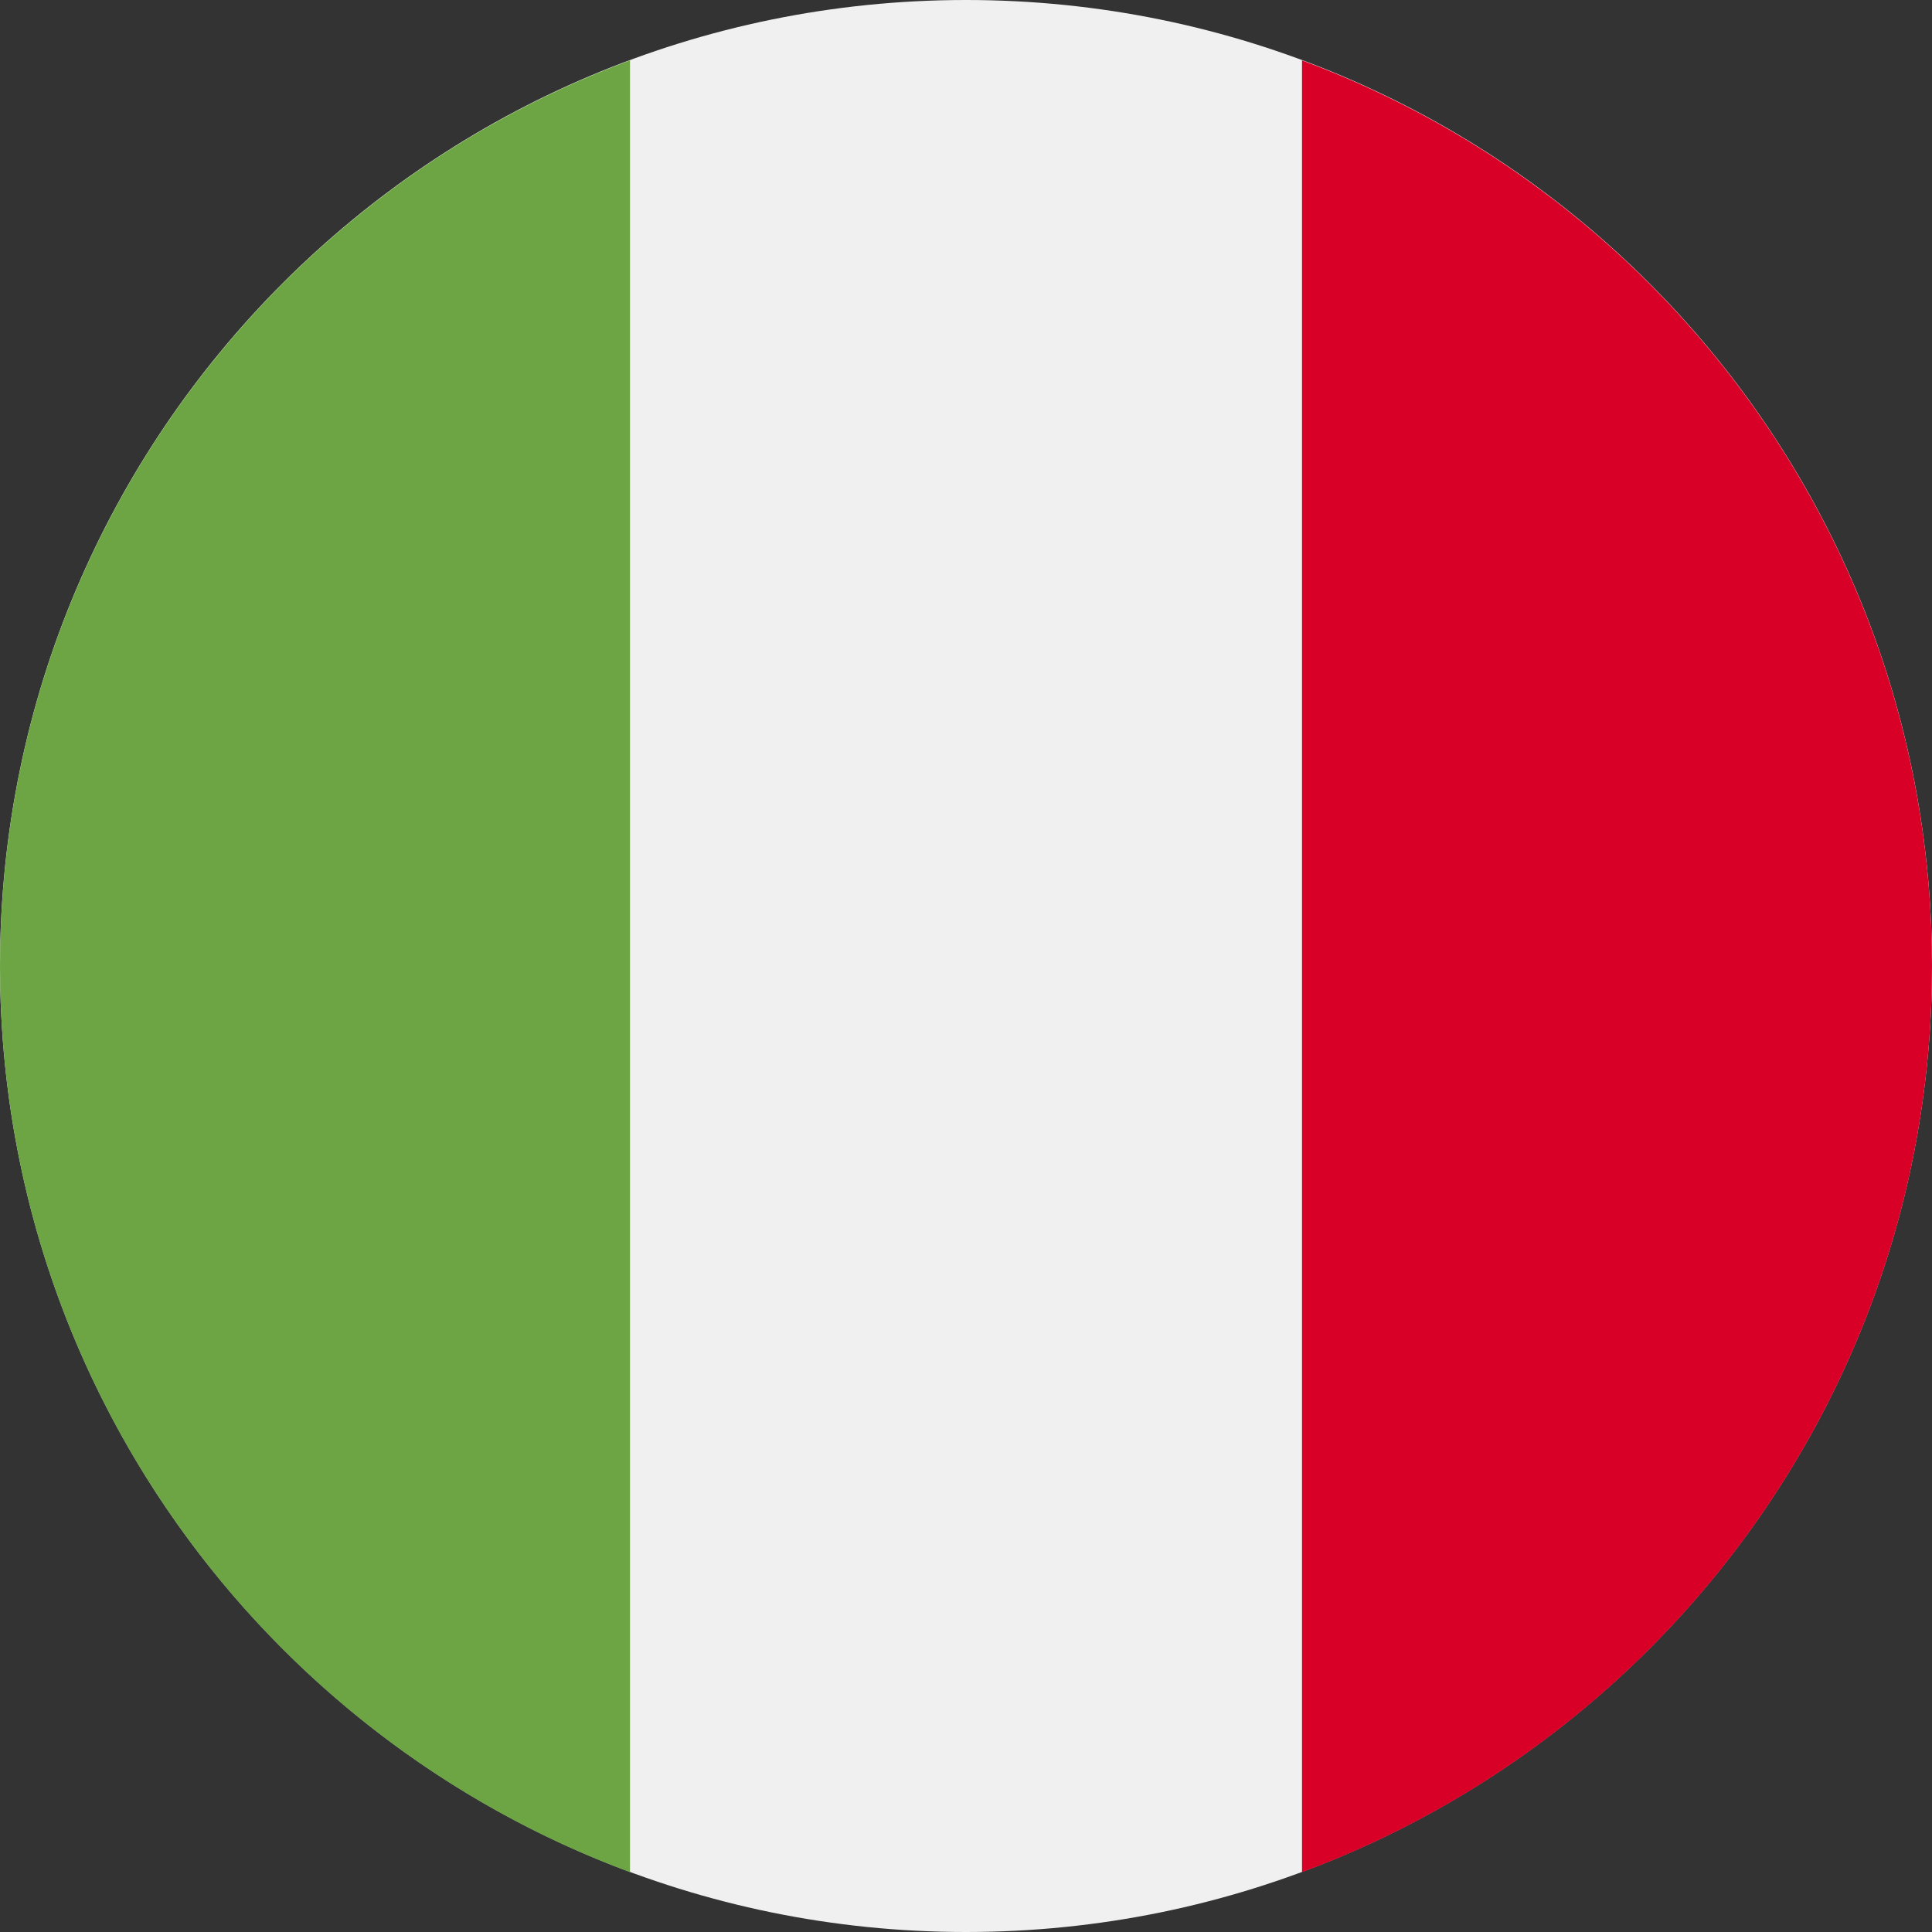 <svg width="24" height="24" viewBox="0 0 24 24" fill="none" xmlns="http://www.w3.org/2000/svg">
<rect x="0" y="0" width="24" height="24" fill="#333333" stroke="none"/>
<g clip-path="url(#clip0_55070_345616)">
<path d="M12 24C18.627 24 24 18.627 24 12C24 5.373 18.627 0 12 0C5.373 0 0 5.373 0 12C0 18.627 5.373 24 12 24Z" fill="#F0F0F0"/>
<path d="M24 12.004C24 6.844 20.744 2.446 16.174 0.75V23.257C20.744 21.562 24 17.163 24 12.004Z" fill="#D80027"/>
<path d="M0 12.004C0 17.163 3.256 21.562 7.826 23.257V0.75C3.256 2.446 0 6.844 0 12.004Z" fill="#6DA544"/>
</g>
<defs>
<clipPath id="clip0_55070_345616">
<rect width="24" height="24" fill="white"/>
</clipPath>
</defs>
</svg>
